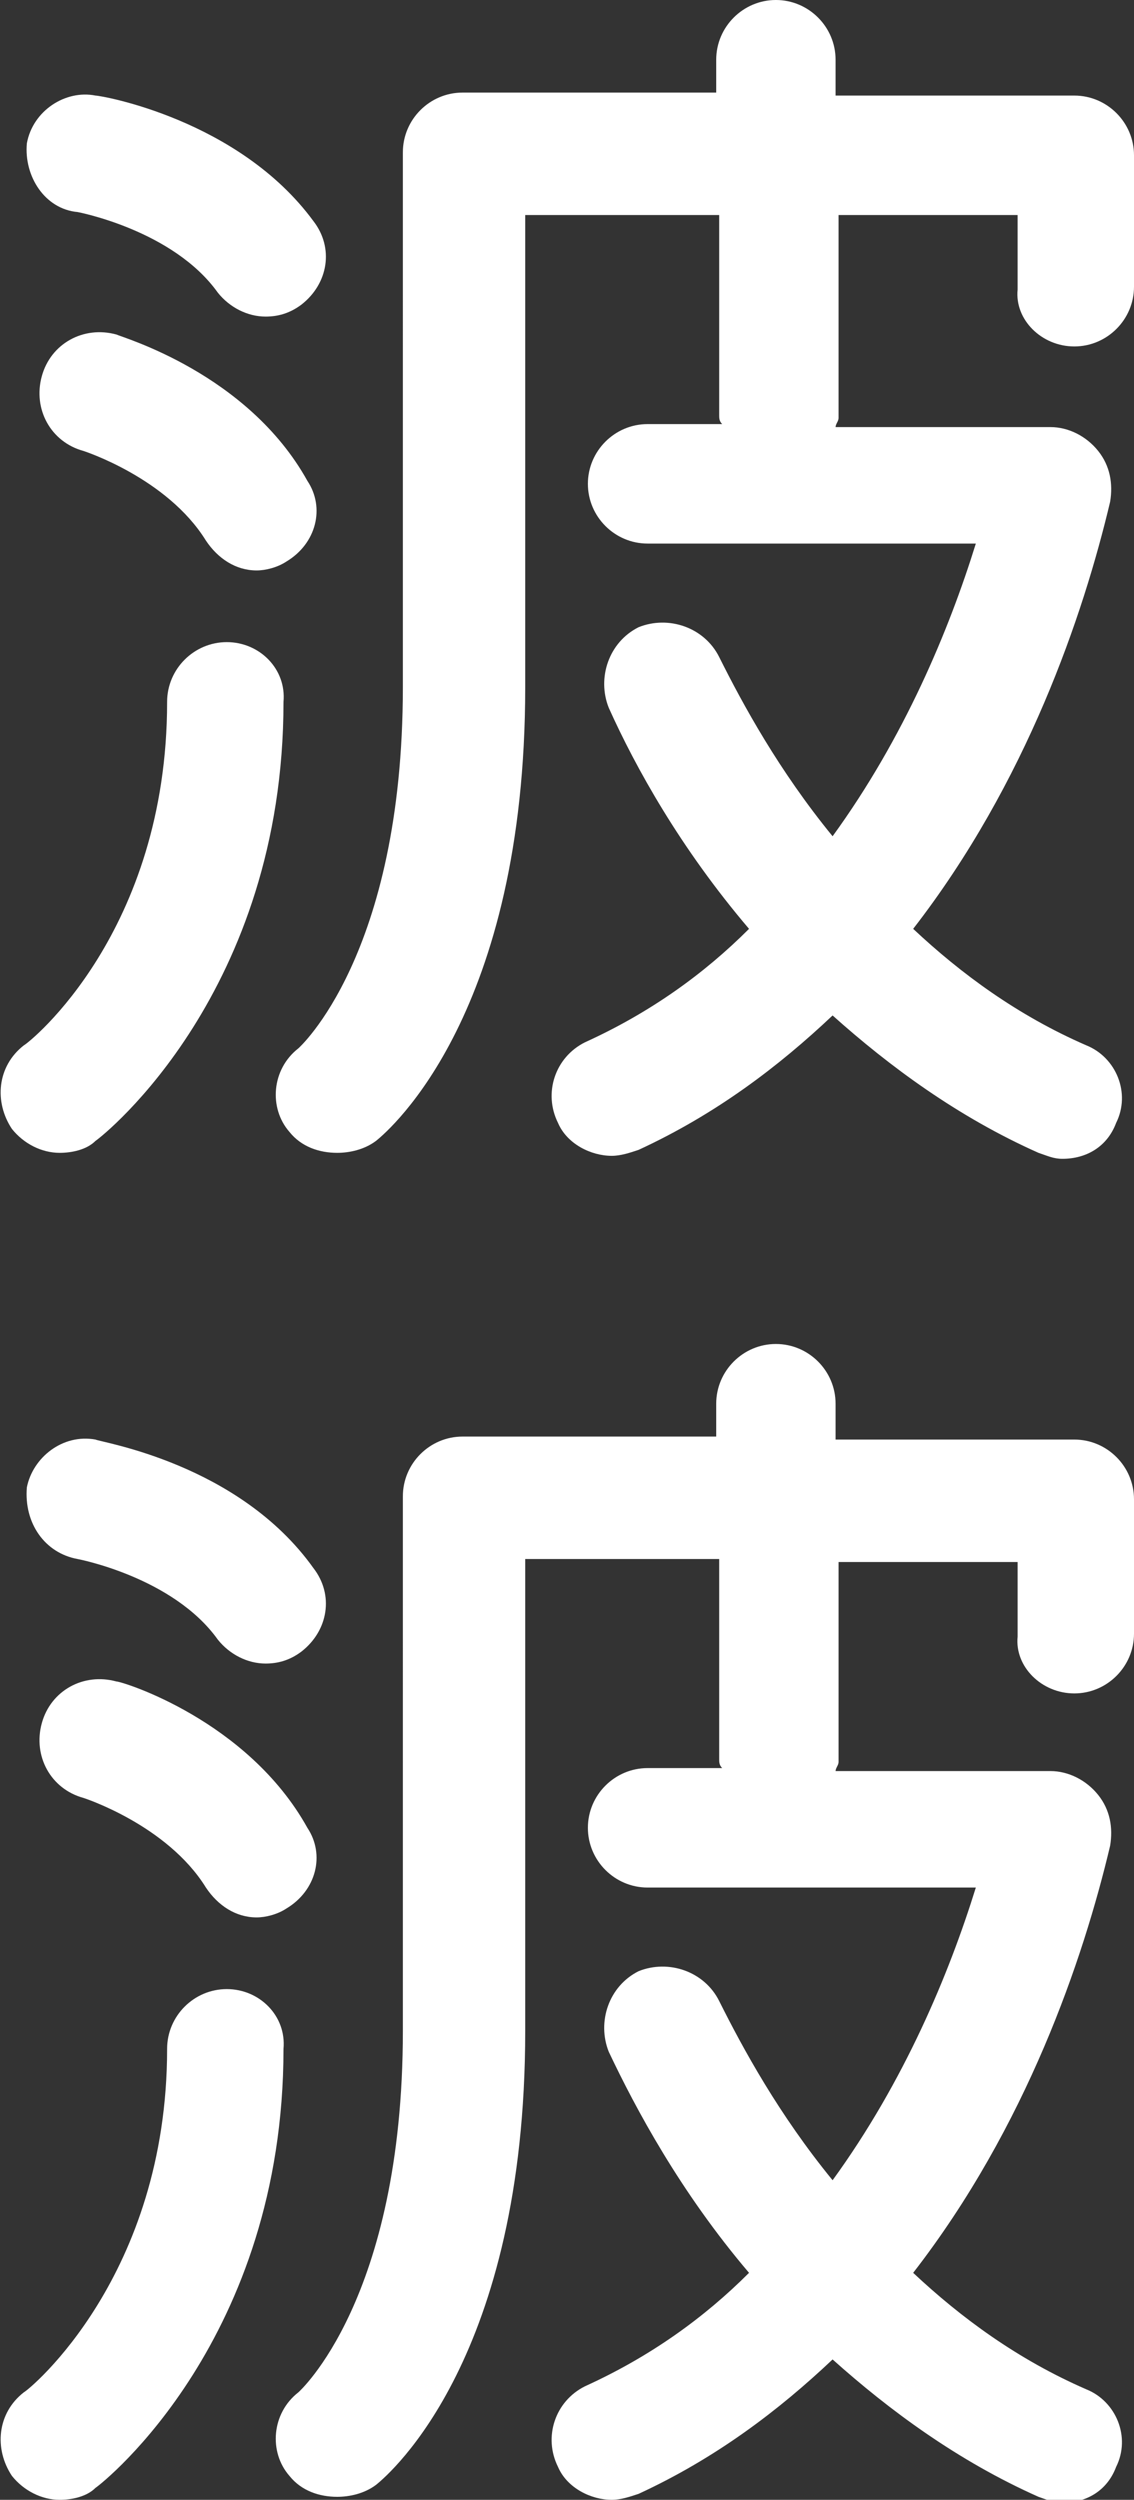 <?xml version="1.0" encoding="utf-8"?>
<!-- Generator: Adobe Illustrator 25.1.0, SVG Export Plug-In . SVG Version: 6.00 Build 0)  -->
<svg version="1.1" id="圖層_1" xmlns="http://www.w3.org/2000/svg" xmlns:xlink="http://www.w3.org/1999/xlink" x="0px" y="0px"
	 width="38px" height="83.7px" viewBox="0 0 38 83.7" style="enable-background:new 0 0 38 83.7;" xml:space="preserve">
<rect x="0" y="0" width="38" height="83.7" fill="#333333" stroke="none"/>
<style type="text/css">
	.st0{fill:#FFFFFF;}
</style>
<g>
	<g>
		<path class="st0" d="M36,11.6c1.1,0,2-0.9,2-2V5.2c0-1.1-0.9-2-2-2h-8V2c0-1.1-0.9-2-2-2s-2,0.9-2,2v1.1h-8.5c-1.1,0-2,0.9-2,2V23
			c0,9-3.5,12.1-3.5,12.1c-0.9,0.7-1,2-0.3,2.8c0.4,0.5,1,0.7,1.6,0.7c0.4,0,0.9-0.1,1.3-0.4c0.5-0.4,5-4.3,5-15.2V7.2h6.5v6.7
			c0,0.1,0,0.2,0.1,0.3h-2.5c-1.1,0-2,0.9-2,2s0.9,2,2,2h11c-0.9,2.9-2.4,6.5-4.8,9.8c-1.8-2.2-3-4.4-3.8-6c-0.5-1-1.7-1.4-2.7-1
			c-1,0.5-1.4,1.7-1,2.7c0.9,2,2.4,4.7,4.7,7.4c-1.5,1.5-3.3,2.8-5.5,3.8c-1,0.5-1.4,1.7-0.9,2.7c0.3,0.7,1.1,1.1,1.8,1.1
			c0.3,0,0.6-0.1,0.9-0.2c2.6-1.2,4.7-2.8,6.5-4.5c1.9,1.7,4.2,3.4,6.9,4.6c0.3,0.1,0.5,0.2,0.8,0.2c0.8,0,1.5-0.4,1.8-1.2
			c0.5-1,0-2.2-1-2.6c-2.3-1-4.2-2.4-5.8-3.9c3.8-4.9,5.7-10.5,6.6-14.3c0.1-0.6,0-1.2-0.4-1.7c-0.4-0.5-1-0.8-1.6-0.8h-7.2
			c0-0.1,0.1-0.2,0.1-0.3V7.2h6v2.5C34,10.7,34.9,11.6,36,11.6z"/>
		<path class="st0" d="M7.6,21.5c-1.1,0-2,0.9-2,2C5.6,31.2,1,34.9,0.8,35c-0.9,0.7-1,1.9-0.4,2.8c0.4,0.5,1,0.8,1.6,0.8
			c0.4,0,0.9-0.1,1.2-0.4c0.3-0.2,6.3-5,6.3-14.7C9.6,22.4,8.7,21.5,7.6,21.5z"/>
		<path class="st0" d="M2.6,7.1c0,0,3.2,0.6,4.7,2.7c0.4,0.5,1,0.8,1.6,0.8c0.4,0,0.8-0.1,1.2-0.4c0.9-0.7,1.1-1.9,0.4-2.8
			C8,4,3.4,3.2,3.2,3.2C2.2,3,1.1,3.7,0.9,4.8C0.8,5.9,1.5,7,2.6,7.1z"/>
		<path class="st0" d="M3.9,11.2c-1.1-0.3-2.2,0.3-2.5,1.4c-0.3,1.1,0.3,2.2,1.4,2.5c0,0,2.8,0.9,4.1,3c0.4,0.6,1,1,1.7,1
			c0.3,0,0.7-0.1,1-0.3c1-0.6,1.3-1.8,0.7-2.7C8.3,12.5,4.1,11.3,3.9,11.2z"/>
	</g>
	<g>
		<path class="st0" d="M36,56.7c1.1,0,2-0.9,2-2v-4.5c0-1.1-0.9-2-2-2h-8V47c0-1.1-0.9-2-2-2s-2,0.9-2,2v1.1h-8.5c-1.1,0-2,0.9-2,2
			V68c0,9-3.5,12.1-3.5,12.1c-0.9,0.7-1,2-0.3,2.8c0.4,0.5,1,0.7,1.6,0.7c0.4,0,0.9-0.1,1.3-0.4c0.5-0.4,5-4.3,5-15.2V52.2h6.5v6.7
			c0,0.1,0,0.2,0.1,0.3h-2.5c-1.1,0-2,0.9-2,2s0.9,2,2,2h11c-0.9,2.9-2.4,6.5-4.8,9.8c-1.8-2.2-3-4.4-3.8-6c-0.5-1-1.7-1.4-2.7-1
			c-1,0.5-1.4,1.7-1,2.7c0.9,1.9,2.4,4.7,4.7,7.4c-1.5,1.5-3.3,2.8-5.5,3.8c-1,0.5-1.4,1.7-0.9,2.7c0.3,0.7,1.1,1.1,1.8,1.1
			c0.3,0,0.6-0.1,0.9-0.2c2.6-1.2,4.7-2.8,6.5-4.5c1.9,1.7,4.2,3.4,6.9,4.6c0.3,0.1,0.5,0.2,0.8,0.2c0.8,0,1.5-0.4,1.8-1.2
			c0.5-1,0-2.2-1-2.6c-2.3-1-4.2-2.4-5.8-3.9c3.8-4.9,5.7-10.5,6.6-14.3c0.1-0.6,0-1.2-0.4-1.7c-0.4-0.5-1-0.8-1.6-0.8h-7.2
			c0-0.1,0.1-0.2,0.1-0.3v-6.7h6v2.5C34,55.8,34.9,56.7,36,56.7z"/>
		<path class="st0" d="M7.6,66.6c-1.1,0-2,0.9-2,2c0,7.6-4.6,11.4-4.8,11.5c-0.9,0.7-1,1.9-0.4,2.8c0.4,0.5,1,0.8,1.6,0.8
			c0.4,0,0.9-0.1,1.2-0.4c0.3-0.2,6.3-5,6.3-14.7C9.6,67.5,8.7,66.6,7.6,66.6z"/>
		<path class="st0" d="M2.6,52.2c0,0,3.2,0.6,4.7,2.7c0.4,0.5,1,0.8,1.6,0.8c0.4,0,0.8-0.1,1.2-0.4c0.9-0.7,1.1-1.9,0.4-2.8
			C8,49,3.4,48.3,3.2,48.2c-1.1-0.2-2.1,0.6-2.3,1.6C0.8,51,1.5,52,2.6,52.2z"/>
		<path class="st0" d="M3.9,56.3c-1.1-0.3-2.2,0.3-2.5,1.4c-0.3,1.1,0.3,2.2,1.4,2.5c0,0,2.8,0.9,4.1,3c0.4,0.6,1,1,1.7,1
			c0.3,0,0.7-0.1,1-0.3c1-0.6,1.3-1.8,0.7-2.7C8.3,57.6,4.1,56.3,3.9,56.3z"/>
	</g>
</g>
</svg>
